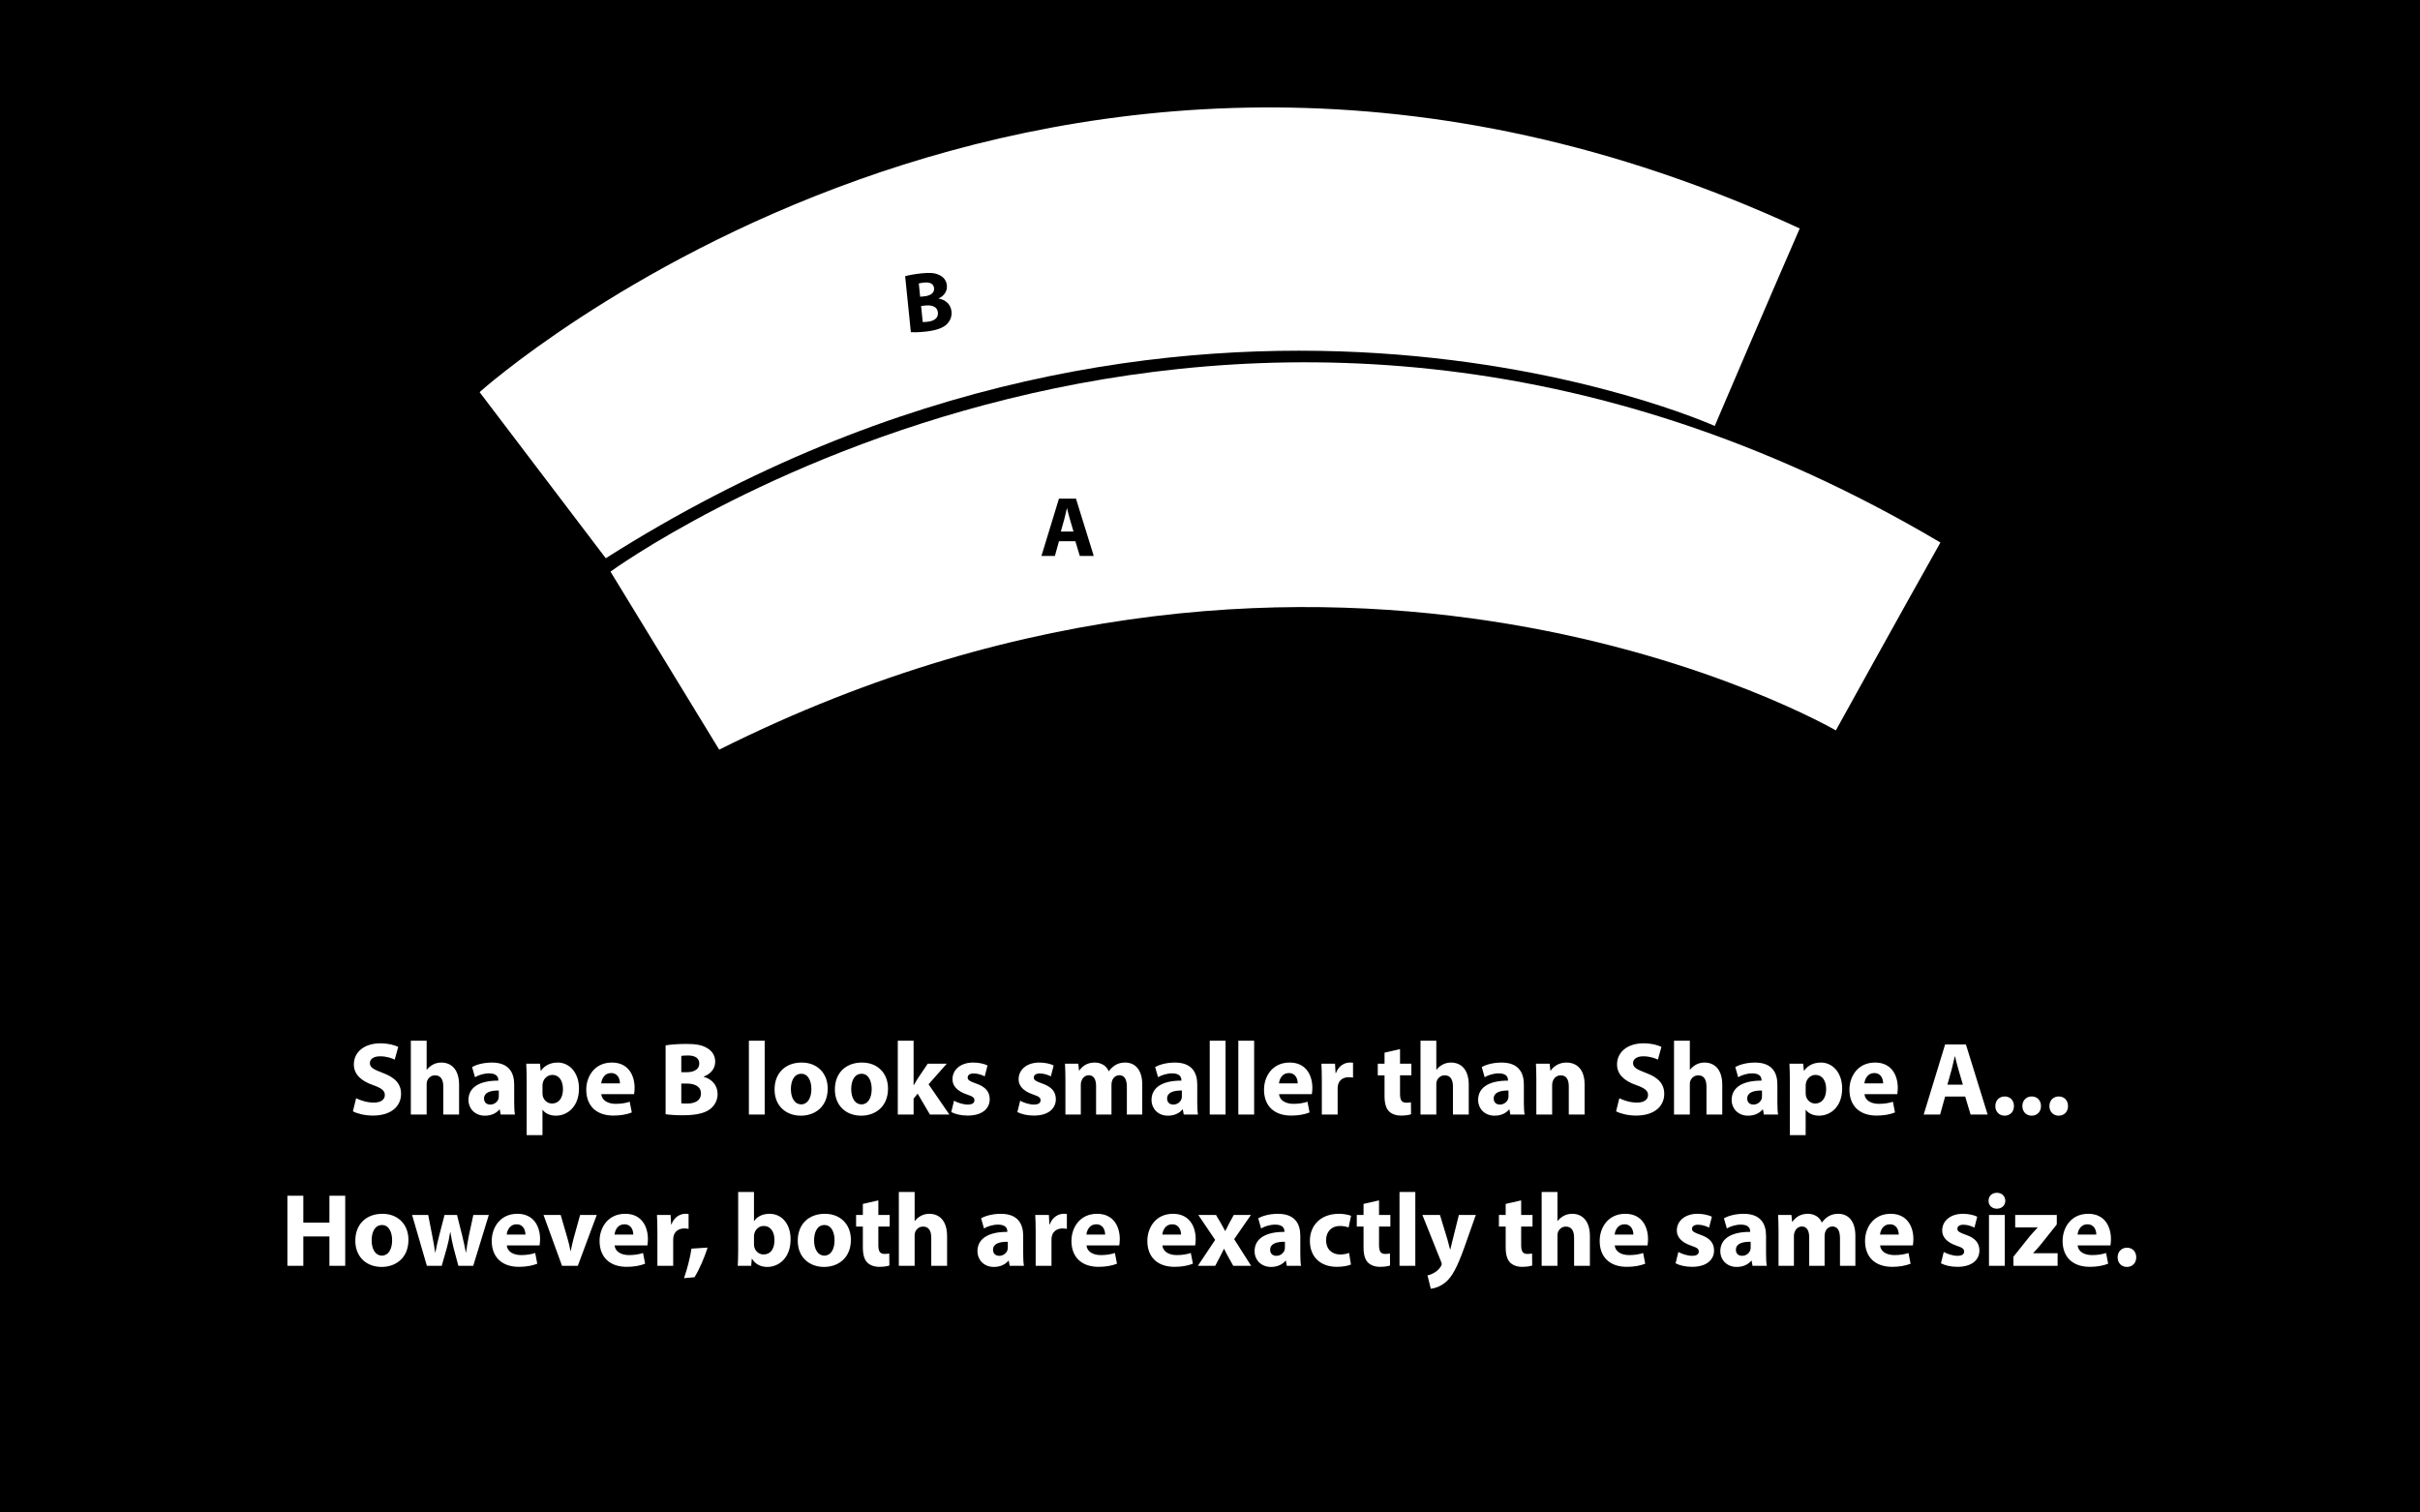 <?xml version="1.0"?>
<svg xmlns="http://www.w3.org/2000/svg" width="2560" height="1600" viewBox="0 0 2560 1600">
  <defs>
    <clipPath id="a" clipPathUnits="userSpaceOnUse">
      <path d="M0 1600h2560V0H0v1600z"/>
    </clipPath>
  </defs>
  <path d="M0 1600h2560V0H0v1600z"/>
  <g clip-path="url(#a)" transform="matrix(1 0 0 -1 0 1600)">
    <path d="M760.805 806.975l-115 188.333s653.157 477.006 1406.87 30.778c-41.248-73.122-110.62-198.74-110.62-198.74s-527.5 306.712-1181.25-20.37" fill="#fff"/>
    <path d="M1135.618 1037.686l-3.781 12.87c-1.08 3.6-2.16 8.102-3.06 11.702h-.18c-.9-3.6-1.8-8.191-2.79-11.701l-3.6-12.871h13.41zm-15.391-10.261l-4.32-15.572h-14.222l18.542 60.666h18.002l18.81-60.666h-14.76l-4.68 15.572h-17.372z"/>
    <path d="M640.81 1009.465L507.327 1185.18s601.48 540.712 1396.516 173.124c-33.63-76.923-89.92-208.923-89.92-208.923s-555.854 251.704-1173.111-139.917" fill="#fff"/>
    <path d="M976.108 1259.313c1.361-.042 2.975.122 5.303.36 6.178.63 11.402 3.512 10.755 9.87-.62 6.088-6.328 7.951-13.133 7.258l-4.657-.474 1.732-17.014zm-2.726 26.775l4.478.455c7.164.73 10.713 4.076 10.256 8.554-.465 4.566-4.202 6.63-10.38 6-2.955-.3-4.638-.654-5.784-.95l1.43-14.059zm-15.874 21.725c3.511 1.081 10.708 2.358 17.515 3.05 8.326.85 13.513.562 18.165-1.588 4.436-1.81 7.9-5.619 8.456-11.08.548-5.374-2.075-10.708-8.626-13.908l.02-.179c7.085-1.179 12.718-5.853 13.512-13.644.555-5.463-1.515-10.015-4.966-13.44-4.032-3.94-11.174-6.659-23.173-7.88-6.716-.684-11.777-.747-14.866-.61l-6.037 59.28z"/>
    <path d="M376.746 438.24c4.511-2.312 11.44-4.62 18.591-4.62 7.7 0 11.77 3.188 11.77 8.028 0 4.62-3.52 7.261-12.43 10.45-12.32 4.29-20.35 11.111-20.35 21.891 0 12.65 10.56 22.33 28.05 22.33 8.36 0 14.52-1.76 18.92-3.74l-3.74-13.53c-2.97 1.43-8.25 3.52-15.51 3.52s-10.78-3.3-10.78-7.15c0-4.73 4.18-6.82 13.75-10.45 13.09-4.84 19.25-11.66 19.25-22.11 0-12.43-9.57-22.99-29.92-22.99-8.47 0-16.83 2.2-21.01 4.51l3.41 13.86zM434.606 499.07h16.72v-30.69h.22c1.76 2.31 3.96 4.07 6.6 5.5 2.42 1.32 5.61 2.088 8.69 2.088 10.67 0 18.81-7.37 18.81-23.54v-31.46h-16.72v29.59c0 7.04-2.42 11.881-8.69 11.881-4.4 0-7.15-2.86-8.36-5.83-.44-1.1-.55-2.53-.55-3.74v-31.9h-16.72v78.1zM527.666 446.379c-8.8.11-15.62-1.98-15.62-8.47 0-4.29 2.86-6.38 6.599-6.38 4.181 0 7.591 2.75 8.691 6.16.22.879.33 1.87.33 2.86v5.83zm1.979-25.41l-.989 5.389h-.33c-3.52-4.29-9.02-6.6-15.4-6.6-10.89 0-17.38 7.92-17.38 16.5 0 13.97 12.54 20.68 31.57 20.57v.77c0 2.86-1.54 6.93-9.79 6.93-5.5 0-11.33-1.87-14.85-4.07l-3.081 10.78c3.741 2.09 11.111 4.73 20.901 4.73 17.93 0 23.65-10.56 23.65-23.21v-18.7c0-5.17.22-10.12.77-13.09h-15.071zM573.866 444.07c0-1.32.11-2.53.33-3.522 1.1-4.509 4.95-7.919 9.79-7.919 7.26 0 11.55 6.05 11.55 15.18 0 8.58-3.85 15.07-11.33 15.07-4.73 0-8.91-3.52-10.01-8.47-.22-.88-.33-1.98-.33-2.97v-7.37zm-16.72 12.648c0 7.04-.22 13.09-.44 18.04h14.52l.77-7.479h.22c3.96 5.72 10.12 8.69 17.93 8.69 11.77 0 22.33-10.23 22.33-27.39 0-19.58-12.43-28.82-24.42-28.82-6.49 0-11.55 2.64-13.97 6.16h-.22v-26.73h-16.72v57.53zM655.813 453.969c0 4.07-1.76 10.89-9.46 10.89-7.04 0-9.899-6.38-10.34-10.89h19.8zm-19.689-11.44c.55-6.93 7.37-10.23 15.18-10.23 5.72 0 10.34.77 14.85 2.2l2.2-11.33c-5.5-2.2-12.21-3.3-19.47-3.3-18.26 0-28.71 10.56-28.71 27.39 0 13.64 8.47 28.71 27.17 28.71 17.38 0 23.98-13.53 23.98-26.84 0-2.86-.33-5.39-.55-6.6h-34.65zM720.713 432.849c1.65-.22 3.63-.22 6.49-.22 7.59 0 14.3 2.86 14.3 10.67 0 7.48-6.71 10.45-15.07 10.45h-5.72v-20.9zm0 32.89h5.5c8.8 0 13.53 3.63 13.53 9.13 0 5.61-4.29 8.58-11.88 8.58-3.63 0-5.72-.22-7.15-.44v-17.27zm-16.61 28.38c4.4.88 13.31 1.54 21.67 1.54 10.23 0 16.5-.99 21.89-4.18 5.17-2.75 8.91-7.81 8.91-14.52 0-6.6-3.85-12.76-12.21-15.84v-.22c8.47-2.31 14.74-8.69 14.74-18.26 0-6.71-3.08-11.99-7.7-15.73-5.39-4.29-14.41-6.71-29.15-6.71-8.25 0-14.41.55-18.15 1.1v72.82zM792.212 499.069h16.72v-78.101h-16.72v78.101zM836.65 447.919c0-9.24 3.851-16.17 11.001-16.17 6.49 0 10.67 6.49 10.67 16.17 0 8.03-3.08 16.17-10.67 16.17-8.03 0-11-8.25-11-16.17m38.94.55c0-19.691-13.97-28.71-28.38-28.71-15.73 0-27.83 10.34-27.83 27.72s11.44 28.49 28.71 28.49c16.5 0 27.5-11.33 27.5-27.5M900.45 447.919c0-9.24 3.85-16.17 11-16.17 6.49 0 10.67 6.49 10.67 16.17 0 8.03-3.08 16.17-10.67 16.17-8.03 0-11-8.25-11-16.17m38.94.55c0-19.691-13.97-28.71-28.38-28.71-15.73 0-27.83 10.34-27.83 27.72s11.44 28.49 28.71 28.49c16.5 0 27.5-11.33 27.5-27.5M966.45 452.099h.22c1.21 2.2 2.53 4.4 3.85 6.49l10.89 16.17h20.13l-19.25-21.78 22-32.01h-20.57l-12.98 22.11-4.29-5.28v-16.83h-16.72v78.1h16.72V452.1zM1009.238 435.599c3.08-1.87 9.461-4.07 14.41-4.07 5.061 0 7.151 1.76 7.151 4.51s-1.65 4.07-7.92 6.16c-11.11 3.74-15.4 9.79-15.29 16.17 0 10.01 8.58 17.6 21.89 17.6 6.27 0 11.88-1.43 15.18-3.08l-2.97-11.55c-2.42 1.32-7.04 3.08-11.66 3.08-4.07 0-6.38-1.65-6.38-4.4 0-2.53 2.09-3.85 8.69-6.16 10.23-3.52 14.52-8.69 14.63-16.61 0-10.01-7.92-17.38-23.32-17.38-7.04 0-13.31 1.54-17.38 3.74l2.97 11.99zM1079.196 435.599c3.08-1.87 9.461-4.07 14.41-4.07 5.061 0 7.151 1.76 7.151 4.51s-1.65 4.07-7.92 6.16c-11.11 3.74-15.4 9.79-15.29 16.17 0 10.01 8.58 17.6 21.89 17.6 6.27 0 11.88-1.43 15.18-3.08l-2.97-11.55c-2.42 1.32-7.04 3.08-11.66 3.08-4.07 0-6.38-1.65-6.38-4.4 0-2.53 2.09-3.85 8.69-6.16 10.23-3.52 14.52-8.69 14.63-16.61 0-10.01-7.92-17.38-23.32-17.38-7.04 0-13.31 1.54-17.38 3.74l2.97 11.99zM1127.046 457.599c0 6.71-.22 12.43-.44 17.16h14.08l.77-7.26h.33c2.31 3.41 7.04 8.47 16.28 8.47 6.93 0 12.43-3.52 14.74-9.13h.22c1.98 2.75 4.4 4.95 6.93 6.49 2.97 1.76 6.27 2.64 10.23 2.64 10.34 0 18.15-7.26 18.15-23.32v-31.68h-16.28v29.26c0 7.81-2.53 12.32-7.92 12.32-3.85 0-6.6-2.64-7.7-5.83-.44-1.21-.66-2.97-.66-4.29v-31.46h-16.28v30.14c0 6.82-2.42 11.44-7.7 11.44-4.29 0-6.82-3.3-7.81-6.05-.55-1.32-.66-2.86-.66-4.18v-31.35h-16.28v36.63zM1250.245 446.379c-8.8.11-15.62-1.98-15.62-8.47 0-4.29 2.86-6.38 6.6-6.38 4.18 0 7.59 2.75 8.69 6.16.22.879.33 1.87.33 2.86v5.83zm1.98-25.41l-.99 5.389h-.33c-3.52-4.29-9.02-6.6-15.4-6.6-10.89 0-17.38 7.92-17.38 16.5 0 13.97 12.54 20.68 31.57 20.57v.77c0 2.86-1.54 6.93-9.79 6.93-5.5 0-11.33-1.87-14.85-4.07l-3.08 10.78c3.74 2.09 11.11 4.73 20.9 4.73 17.93 0 23.65-10.56 23.65-23.21v-18.7c0-5.17.22-10.12.77-13.09h-15.07zM1279.724 499.069h16.72v-78.101h-16.72v78.101zM1309.974 499.069h16.72v-78.101h-16.72v78.101zM1372.783 453.969c0 4.07-1.76 10.89-9.46 10.89-7.04 0-9.9-6.38-10.34-10.89h19.8zm-19.69-11.44c.55-6.93 7.37-10.23 15.18-10.23 5.72 0 10.34.77 14.85 2.2l2.2-11.33c-5.5-2.2-12.21-3.3-19.47-3.3-18.26 0-28.71 10.56-28.71 27.39 0 13.64 8.47 28.71 27.17 28.71 17.38 0 23.98-13.53 23.98-26.84 0-2.86-.33-5.39-.55-6.6h-34.65zM1398.303 457.049c0 7.92-.22 13.09-.44 17.71h14.41l.55-9.9h.44c2.75 7.81 9.35 11.11 14.52 11.11 1.54 0 2.31 0 3.52-.22v-15.73c-1.21.22-2.64.44-4.51.44-6.16 0-10.34-3.3-11.44-8.47-.22-1.1-.33-2.42-.33-3.74v-27.28h-16.72v36.08zM1481.022 490.16v-15.4h11.99v-12.32h-11.99v-19.47c0-6.492 1.54-9.46 6.6-9.46 2.09 0 3.74.218 4.95.44l.11-12.65c-2.2-.88-6.16-1.43-10.89-1.43-5.39 0-9.9 1.868-12.542 4.618-3.08 3.191-4.619 8.36-4.619 15.95v22.001h-7.15v12.32h7.15v11.66l16.39 3.74zM1502.69 499.07h16.72v-30.69h.22c1.76 2.31 3.96 4.07 6.6 5.5 2.42 1.32 5.61 2.088 8.69 2.088 10.67 0 18.81-7.37 18.81-23.54v-31.46h-16.72v29.59c0 7.04-2.42 11.881-8.69 11.881-4.4 0-7.15-2.86-8.36-5.83-.44-1.1-.55-2.53-.55-3.74v-31.9h-16.72v78.1zM1595.75 446.379c-8.801.11-15.62-1.98-15.62-8.47 0-4.29 2.859-6.38 6.599-6.38 4.18 0 7.59 2.75 8.691 6.16.22.879.33 1.87.33 2.86v5.83zm1.979-25.41l-.99 5.389h-.33c-3.519-4.29-9.019-6.6-15.399-6.6-10.891 0-17.38 7.92-17.38 16.5 0 13.97 12.54 20.68 31.569 20.57v.77c0 2.86-1.54 6.93-9.79 6.93-5.5 0-11.33-1.87-14.849-4.07l-3.081 10.78c3.741 2.09 11.111 4.73 20.901 4.73 17.93 0 23.649-10.56 23.649-23.21v-18.7c0-5.17.221-10.12.771-13.09h-15.071zM1625.23 457.599c0 6.71-.22 12.43-.44 17.16h14.52l.77-7.37h.33c2.2 3.41 7.7 8.58 16.61 8.58 11 0 19.25-7.26 19.25-23.1v-31.9h-16.72v29.81c0 6.93-2.42 11.66-8.47 11.66-4.62 0-7.37-3.19-8.47-6.27-.44-.99-.66-2.64-.66-4.18v-31.02h-16.72v36.63zM1713.009 438.24c4.51-2.312 11.44-4.62 18.59-4.62 7.7 0 11.77 3.188 11.77 8.028 0 4.62-3.52 7.261-12.43 10.45-12.32 4.29-20.35 11.111-20.35 21.891 0 12.65 10.56 22.33 28.05 22.33 8.36 0 14.52-1.76 18.92-3.74l-3.74-13.53c-2.97 1.43-8.25 3.52-15.51 3.52s-10.78-3.3-10.78-7.15c0-4.73 4.18-6.82 13.75-10.45 13.09-4.84 19.25-11.66 19.25-22.11 0-12.43-9.57-22.99-29.92-22.99-8.47 0-16.83 2.2-21.01 4.51l3.41 13.86zM1770.868 499.07h16.72v-30.69h.22c1.76 2.31 3.96 4.07 6.6 5.5 2.42 1.32 5.61 2.088 8.69 2.088 10.67 0 18.81-7.37 18.81-23.54v-31.46h-16.72v29.59c0 7.04-2.42 11.881-8.69 11.881-4.4 0-7.15-2.86-8.359-5.83-.44-1.1-.55-2.53-.55-3.74v-31.9h-16.72v78.1zM1863.929 446.379c-8.801.11-15.62-1.98-15.62-8.47 0-4.29 2.859-6.38 6.599-6.38 4.18 0 7.59 2.75 8.69 6.16.22.879.33 1.87.33 2.86v5.83zm1.979-25.41l-.99 5.389h-.33c-3.52-4.29-9.02-6.6-15.4-6.6-10.89 0-17.38 7.92-17.38 16.5 0 13.97 12.54 20.68 31.57 20.57v.77c0 2.86-1.54 6.93-9.79 6.93-5.5 0-11.33-1.87-14.85-4.07l-3.08 10.78c3.74 2.09 11.11 4.73 20.9 4.73 17.93 0 23.65-10.56 23.65-23.21v-18.7c0-5.17.22-10.12.77-13.09h-15.07zM1910.128 444.07c0-1.32.11-2.53.33-3.522 1.1-4.509 4.95-7.919 9.79-7.919 7.26 0 11.55 6.05 11.55 15.18 0 8.58-3.85 15.07-11.33 15.07-4.73 0-8.91-3.52-10.01-8.47-.22-.88-.33-1.98-.33-2.97v-7.37zm-16.72 12.648c0 7.04-.22 13.09-.44 18.04h14.52l.77-7.479h.22c3.96 5.72 10.12 8.69 17.93 8.69 11.77 0 22.33-10.23 22.33-27.39 0-19.58-12.43-28.82-24.42-28.82-6.49 0-11.55 2.64-13.97 6.16h-.22v-26.73h-16.72v57.53zM1992.077 453.969c0 4.07-1.76 10.89-9.46 10.89-7.04 0-9.9-6.38-10.34-10.89h19.8zm-19.69-11.44c.55-6.93 7.37-10.23 15.18-10.23 5.72 0 10.34.77 14.85 2.2l2.2-11.33c-5.5-2.2-12.21-3.3-19.47-3.3-18.26 0-28.71 10.56-28.71 27.39 0 13.64 8.47 28.71 27.17 28.71 17.38 0 23.98-13.53 23.98-26.84 0-2.86-.33-5.39-.55-6.6h-34.65zM2076.446 452.54l-4.619 15.728c-1.32 4.401-2.64 9.901-3.74 14.301h-.22c-1.1-4.4-2.2-10.01-3.41-14.3l-4.4-15.73h16.39zm-18.81-12.54l-5.28-19.03h-17.38l22.66 74.14h22l22.991-74.14h-18.04l-5.72 19.03h-21.23zM2110.765 429.879c0 5.939 4.07 10.229 9.9 10.229s9.79-4.18 9.79-10.23c0-5.83-3.96-10.12-9.9-10.12-5.72 0-9.79 4.29-9.79 10.12M2139.364 429.879c0 5.939 4.07 10.229 9.9 10.229s9.79-4.18 9.79-10.23c0-5.83-3.96-10.12-9.9-10.12-5.72 0-9.79 4.29-9.79 10.12M2167.964 429.879c0 5.939 4.07 10.229 9.9 10.229s9.79-4.18 9.79-10.23c0-5.83-3.96-10.12-9.9-10.12-5.72 0-9.79 4.29-9.79 10.12M320.863 335.11v-28.49h27.61v28.49h16.72v-74.142h-16.72v31.021h-27.61v-31.02h-16.83v74.14h16.83zM393.134 287.919c0-9.24 3.85-16.17 11-16.17 6.49 0 10.67 6.49 10.67 16.17 0 8.03-3.08 16.17-10.67 16.17-8.03 0-11-8.25-11-16.17m38.94.55c0-19.691-13.97-28.71-28.38-28.71-15.73 0-27.831 10.34-27.831 27.72s11.44 28.49 28.71 28.49c16.5 0 27.5-11.33 27.5-27.5M452.975 314.759l4.29-22c1.1-5.61 2.2-11.55 3.08-17.71h.22c1.1 6.16 2.64 12.32 3.96 17.6l5.72 22.11h13.2l5.39-21.45c1.43-6.05 2.86-12.1 3.96-18.26h.22c.77 6.16 1.87 12.21 3.08 18.37l4.62 21.34h16.39l-16.5-53.79h-15.73l-5.06 18.92c-1.32 5.28-2.31 10.12-3.41 16.72h-.22c-.99-6.71-2.09-11.66-3.52-16.72l-5.39-18.92h-15.73l-15.62 53.79h17.05zM555.823 293.969c0 4.07-1.76 10.89-9.46 10.89-7.04 0-9.899-6.38-10.34-10.89h19.8zm-19.689-11.44c.55-6.93 7.37-10.23 15.18-10.23 5.72 0 10.34.77 14.85 2.2l2.2-11.33c-5.5-2.2-12.21-3.3-19.47-3.3-18.26 0-28.71 10.56-28.71 27.39 0 13.64 8.47 28.71 27.17 28.71 17.38 0 23.98-13.53 23.98-26.84 0-2.86-.33-5.39-.55-6.6h-34.65zM593.114 314.759l7.26-24.97c1.32-4.51 2.31-8.8 3.08-13.09h.33c.88 4.4 1.76 8.47 2.97 13.09l6.93 24.97h17.6l-20.02-53.79h-16.72l-19.58 53.79h18.15zM669.894 293.969c0 4.07-1.76 10.89-9.46 10.89-7.04 0-9.9-6.38-10.34-10.89h19.8zm-19.69-11.44c.55-6.93 7.37-10.23 15.18-10.23 5.72 0 10.34.77 14.85 2.2l2.2-11.33c-5.5-2.2-12.21-3.3-19.47-3.3-18.26 0-28.71 10.56-28.71 27.39 0 13.64 8.47 28.71 27.17 28.71 17.38 0 23.98-13.53 23.98-26.84 0-2.86-.33-5.39-.55-6.6h-34.65zM695.413 297.049c0 7.92-.22 13.09-.439 17.71h14.41l.55-9.9h.44c2.75 7.81 9.35 11.11 14.52 11.11 1.54 0 2.31 0 3.52-.22v-15.73c-1.21.22-2.64.44-4.51.44-6.16 0-10.34-3.3-11.44-8.47-.22-1.1-.33-2.42-.33-3.74v-27.28h-16.72v36.08zM723.574 247.879c3.41 9.79 6.38 21.229 7.92 31.24l17.05 1.1c-3.63-11.22-8.58-22.77-13.86-31.35l-11.11-.99zM797.602 283.849c0-1.1.11-2.09.33-2.97 1.101-4.51 4.95-7.92 9.79-7.92 7.151 0 11.55 5.5 11.55 15.18 0 8.36-3.739 14.96-11.55 14.96-4.51 0-8.689-3.41-9.79-8.25-.22-.99-.33-1.98-.33-3.08v-7.92zm-17.16-22.88c.221 3.52.44 10.01.44 16.06v62.04h16.72v-30.69h.22c3.19 4.62 8.802 7.59 16.28 7.59 12.87 0 22.33-10.67 22.222-27.17 0-19.36-12.321-29.04-24.641-29.04-6.27 0-12.32 2.31-16.17 8.69h-.22l-.66-7.48h-14.19zM861.18 287.919c0-9.24 3.852-16.17 11.002-16.17 6.489 0 10.67 6.49 10.67 16.17 0 8.03-3.08 16.17-10.67 16.17-8.03 0-11.001-8.25-11.001-16.17m38.94.55c0-19.691-13.97-28.71-28.38-28.71-15.73 0-27.83 10.34-27.83 27.72s11.44 28.49 28.71 28.49c16.5 0 27.5-11.33 27.5-27.5M929.16 330.16v-15.4h11.99v-12.32h-11.99v-19.47c0-6.492 1.54-9.46 6.601-9.46 2.09 0 3.74.218 4.95.44l.11-12.65c-2.2-.88-6.16-1.43-10.89-1.43-5.39 0-9.9 1.868-12.54 4.618-3.08 3.191-4.62 8.36-4.62 15.95v22.001h-7.15v12.32h7.15v11.66l16.39 3.74zM950.83 339.07h16.72v-30.69h.22c1.76 2.31 3.96 4.07 6.6 5.5 2.42 1.32 5.61 2.088 8.69 2.088 10.67 0 18.81-7.37 18.81-23.54v-31.46h-16.72v29.59c0 7.04-2.42 11.881-8.69 11.881-4.4 0-7.15-2.86-8.36-5.83-.44-1.1-.55-2.53-.55-3.74v-31.9h-16.72v78.1zM1066.11 286.379c-8.802.11-15.62-1.98-15.62-8.47 0-4.29 2.858-6.38 6.598-6.38 4.18 0 7.59 2.75 8.691 6.16.22.879.33 1.87.33 2.86v5.83zm1.978-25.41l-.99 5.389h-.33c-3.519-4.29-9.019-6.6-15.399-6.6-10.89 0-17.38 7.92-17.38 16.5 0 13.97 12.54 20.68 31.57 20.57v.77c0 2.86-1.54 6.93-9.79 6.93-5.5 0-11.33-1.87-14.85-4.07l-3.08 10.78c3.74 2.09 11.11 4.73 20.9 4.73 17.93 0 23.65-10.56 23.65-23.21v-18.7c0-5.17.22-10.12.77-13.09h-15.07zM1095.589 297.049c0 7.92-.22 13.09-.44 17.71h14.41l.55-9.9h.44c2.75 7.81 9.35 11.11 14.52 11.11 1.54 0 2.31 0 3.52-.22v-15.73c-1.21.22-2.64.44-4.51.44-6.16 0-10.34-3.3-11.44-8.47-.22-1.1-.33-2.42-.33-3.74v-27.28h-16.72v36.08zM1169.068 293.969c0 4.07-1.76 10.89-9.46 10.89-7.04 0-9.9-6.38-10.34-10.89h19.8zm-19.69-11.44c.55-6.93 7.37-10.23 15.18-10.23 5.72 0 10.34.77 14.85 2.2l2.2-11.33c-5.5-2.2-12.21-3.3-19.47-3.3-18.26 0-28.71 10.56-28.71 27.39 0 13.64 8.47 28.71 27.17 28.71 17.38 0 23.98-13.53 23.98-26.84 0-2.86-.33-5.39-.55-6.6h-34.65zM1249.368 293.969c0 4.07-1.76 10.89-9.46 10.89-7.04 0-9.9-6.38-10.34-10.89h19.8zm-19.69-11.44c.55-6.93 7.37-10.23 15.18-10.23 5.72 0 10.34.77 14.85 2.2l2.2-11.33c-5.5-2.2-12.21-3.3-19.47-3.3-18.26 0-28.71 10.56-28.71 27.39 0 13.64 8.47 28.71 27.17 28.71 17.38 0 23.98-13.53 23.98-26.84 0-2.86-.33-5.39-.55-6.6h-34.65zM1286.328 314.759l5.28-8.91c1.54-2.75 2.97-5.5 4.401-8.03h.22c1.43 2.86 2.75 5.61 4.18 8.25l4.73 8.69h18.15l-17.71-25.63 17.93-28.16h-18.92l-5.39 9.68c-1.54 2.64-2.86 5.39-4.18 8.14h-.33c-1.32-2.86-2.75-5.5-4.07-8.14l-5.06-9.68h-18.37l18.26 27.39-17.82 26.4h18.7zM1359.259 286.379c-8.801.11-15.62-1.98-15.62-8.47 0-4.29 2.859-6.38 6.599-6.38 4.18 0 7.59 2.75 8.69 6.16.22.879.33 1.87.33 2.86v5.83zm1.979-25.41l-.99 5.389h-.33c-3.52-4.29-9.02-6.6-15.4-6.6-10.89 0-17.38 7.92-17.38 16.5 0 13.97 12.54 20.68 31.57 20.57v.77c0 2.86-1.54 6.93-9.79 6.93-5.5 0-11.33-1.87-14.85-4.07l-3.08 10.78c3.74 2.09 11.11 4.73 20.9 4.73 17.93 0 23.65-10.56 23.65-23.21v-18.7c0-5.17.22-10.12.77-13.09h-15.07zM1429.108 262.29c-2.97-1.32-8.58-2.42-14.96-2.42-17.38 0-28.49 10.56-28.49 27.5 0 15.73 10.78 28.6 30.801 28.6 4.4 0 9.24-.77 12.76-2.09l-2.64-12.43c-1.98.88-4.95 1.65-9.35 1.65-8.8 0-14.52-6.27-14.41-15.07 0-9.9 6.6-15.07 14.74-15.07 3.96 0 7.04.66 9.57 1.648l1.98-12.319zM1458.806 330.16v-15.4h11.99v-12.32h-11.99v-19.47c0-6.492 1.54-9.46 6.6-9.46 2.09 0 3.74.218 4.95.44l.11-12.65c-2.2-.88-6.16-1.43-10.89-1.43-5.39 0-9.9 1.868-12.541 4.618-3.08 3.191-4.62 8.36-4.62 15.95v22.001h-7.15v12.32h7.15v11.66l16.39 3.74zM1480.475 339.069h16.72v-78.101h-16.72v78.101zM1523.264 314.759l8.03-26.4c.88-3.19 1.98-7.15 2.64-10.01h.33c.77 2.86 1.65 6.93 2.42 10.01l6.6 26.4h17.93l-12.54-35.42c-7.7-21.34-12.87-29.92-18.92-35.31-5.83-5.06-11.99-6.82-16.17-7.371l-3.52 14.19c2.09.33 4.73 1.32 7.26 2.86 2.53 1.32 5.28 3.96 6.93 6.71.55.77.88 1.65.88 2.42 0 .55-.11 1.43-.77 2.75l-19.69 49.17h18.59zM1609.173 330.16v-15.4h11.99v-12.32h-11.99v-19.47c0-6.492 1.54-9.46 6.6-9.46 2.09 0 3.74.218 4.95.44l.11-12.65c-2.2-.88-6.16-1.43-10.89-1.43-5.39 0-9.9 1.868-12.541 4.618-3.08 3.191-4.62 8.36-4.62 15.95v22.001h-7.15v12.32h7.15v11.66l16.39 3.74zM1630.842 339.07h16.72v-30.69h.22c1.76 2.31 3.96 4.07 6.6 5.5 2.42 1.32 5.61 2.088 8.69 2.088 10.67 0 18.81-7.37 18.81-23.54v-31.46h-16.72v29.59c0 7.04-2.42 11.881-8.69 11.881-4.4 0-7.15-2.86-8.36-5.83-.44-1.1-.55-2.53-.55-3.74v-31.9h-16.72v78.1zM1727.862 293.969c0 4.07-1.76 10.89-9.46 10.89-7.04 0-9.9-6.38-10.34-10.89h19.8zm-19.69-11.44c.55-6.93 7.37-10.23 15.18-10.23 5.72 0 10.34.77 14.85 2.2l2.2-11.33c-5.5-2.2-12.21-3.3-19.47-3.3-18.26 0-28.71 10.56-28.71 27.39 0 13.64 8.47 28.71 27.17 28.71 17.38 0 23.98-13.53 23.98-26.84 0-2.86-.33-5.39-.55-6.6h-34.65zM1775.491 275.599c3.08-1.87 9.461-4.07 14.41-4.07 5.061 0 7.151 1.76 7.151 4.51s-1.65 4.07-7.92 6.16c-11.11 3.74-15.4 9.79-15.29 16.17 0 10.01 8.58 17.6 21.89 17.6 6.27 0 11.88-1.43 15.18-3.08l-2.97-11.55c-2.42 1.32-7.04 3.08-11.66 3.08-4.07 0-6.38-1.65-6.38-4.4 0-2.53 2.09-3.85 8.69-6.16 10.23-3.52 14.52-8.69 14.63-16.61 0-10.01-7.92-17.38-23.32-17.38-7.04 0-13.31 1.54-17.38 3.74l2.97 11.99zM1851.94 286.379c-8.8.11-15.62-1.98-15.62-8.47 0-4.29 2.86-6.38 6.6-6.38 4.18 0 7.59 2.75 8.69 6.16.22.879.33 1.87.33 2.86v5.83zm1.98-25.41l-.99 5.389h-.33c-3.52-4.29-9.02-6.6-15.4-6.6-10.89 0-17.38 7.92-17.38 16.5 0 13.97 12.54 20.68 31.57 20.57v.77c0 2.86-1.54 6.93-9.79 6.93-5.5 0-11.33-1.87-14.85-4.07l-3.08 10.78c3.74 2.09 11.11 4.73 20.9 4.73 17.93 0 23.65-10.56 23.65-23.21v-18.7c0-5.17.22-10.12.77-13.09h-15.07zM1881.42 297.599c0 6.71-.22 12.43-.44 17.16h14.08l.77-7.26h.33c2.31 3.41 7.04 8.47 16.28 8.47 6.93 0 12.43-3.52 14.74-9.13h.22c1.98 2.75 4.4 4.95 6.93 6.49 2.97 1.76 6.27 2.64 10.23 2.64 10.34 0 18.15-7.26 18.15-23.32v-31.68h-16.28v29.26c0 7.81-2.53 12.32-7.92 12.32-3.85 0-6.6-2.64-7.7-5.83-.44-1.21-.66-2.97-.66-4.29v-31.46h-16.28v30.14c0 6.82-2.42 11.44-7.7 11.44-4.29 0-6.82-3.3-7.81-6.05-.55-1.32-.66-2.86-.66-4.18v-31.35h-16.28v36.63zM2008.58 293.969c0 4.07-1.762 10.89-9.46 10.89-7.04 0-9.9-6.38-10.342-10.89h19.801zm-19.69-11.44c.548-6.93 7.37-10.23 15.178-10.23 5.721 0 10.341.77 14.851 2.2l2.2-11.33c-5.5-2.2-12.21-3.3-19.47-3.3-18.26 0-28.71 10.56-28.71 27.39 0 13.64 8.47 28.71 27.17 28.71 17.38 0 23.98-13.53 23.98-26.84 0-2.86-.33-5.39-.55-6.6h-34.65zM2056.208 275.599c3.08-1.87 9.461-4.07 14.41-4.07 5.061 0 7.151 1.76 7.151 4.51s-1.651 4.07-7.92 6.16c-11.111 3.74-15.401 9.79-15.29 16.17 0 10.01 8.58 17.6 21.889 17.6 6.271 0 11.881-1.43 15.181-3.08l-2.971-11.55c-2.42 1.32-7.04 3.08-11.659 3.08-4.07 0-6.381-1.65-6.381-4.4 0-2.53 2.091-3.85 8.691-6.16 10.23-3.52 14.52-8.69 14.629-16.61 0-10.01-7.919-17.38-23.32-17.38-7.04 0-13.309 1.54-17.38 3.74l2.97 11.99zM2104.057 314.759h16.72v-53.79h-16.72v53.79zm17.27 14.96c0-4.62-3.52-8.36-9.02-8.36-5.281 0-8.8 3.74-8.69 8.36-.11 4.841 3.409 8.47 8.8 8.47 5.39 0 8.8-3.629 8.91-8.47M2129.905 270.54l16.94 21.228c3.081 3.631 5.5 6.271 8.581 9.571v.22h-23.65v13.2h44v-10.01l-16.17-20.35c-2.97-3.52-5.72-6.93-8.8-9.9v-.22h25.85v-13.31h-46.75v9.57zM2217.577 293.969c0 4.07-1.76 10.89-9.46 10.89-7.04 0-9.9-6.38-10.34-10.89h19.8zm-19.69-11.44c.55-6.93 7.37-10.23 15.18-10.23 5.72 0 10.34.77 14.85 2.2l2.2-11.33c-5.5-2.2-12.21-3.3-19.47-3.3-18.26 0-28.71 10.56-28.71 27.39 0 13.64 8.47 28.71 27.17 28.71 17.38 0 23.98-13.53 23.98-26.84 0-2.86-.33-5.39-.55-6.6h-34.65zM2240.127 269.879c0 5.939 4.07 10.229 9.9 10.229s9.79-4.18 9.79-10.23c0-5.83-3.96-10.12-9.9-10.12-5.72 0-9.79 4.29-9.79 10.12" fill="#fff"/>
  </g>
</svg>
